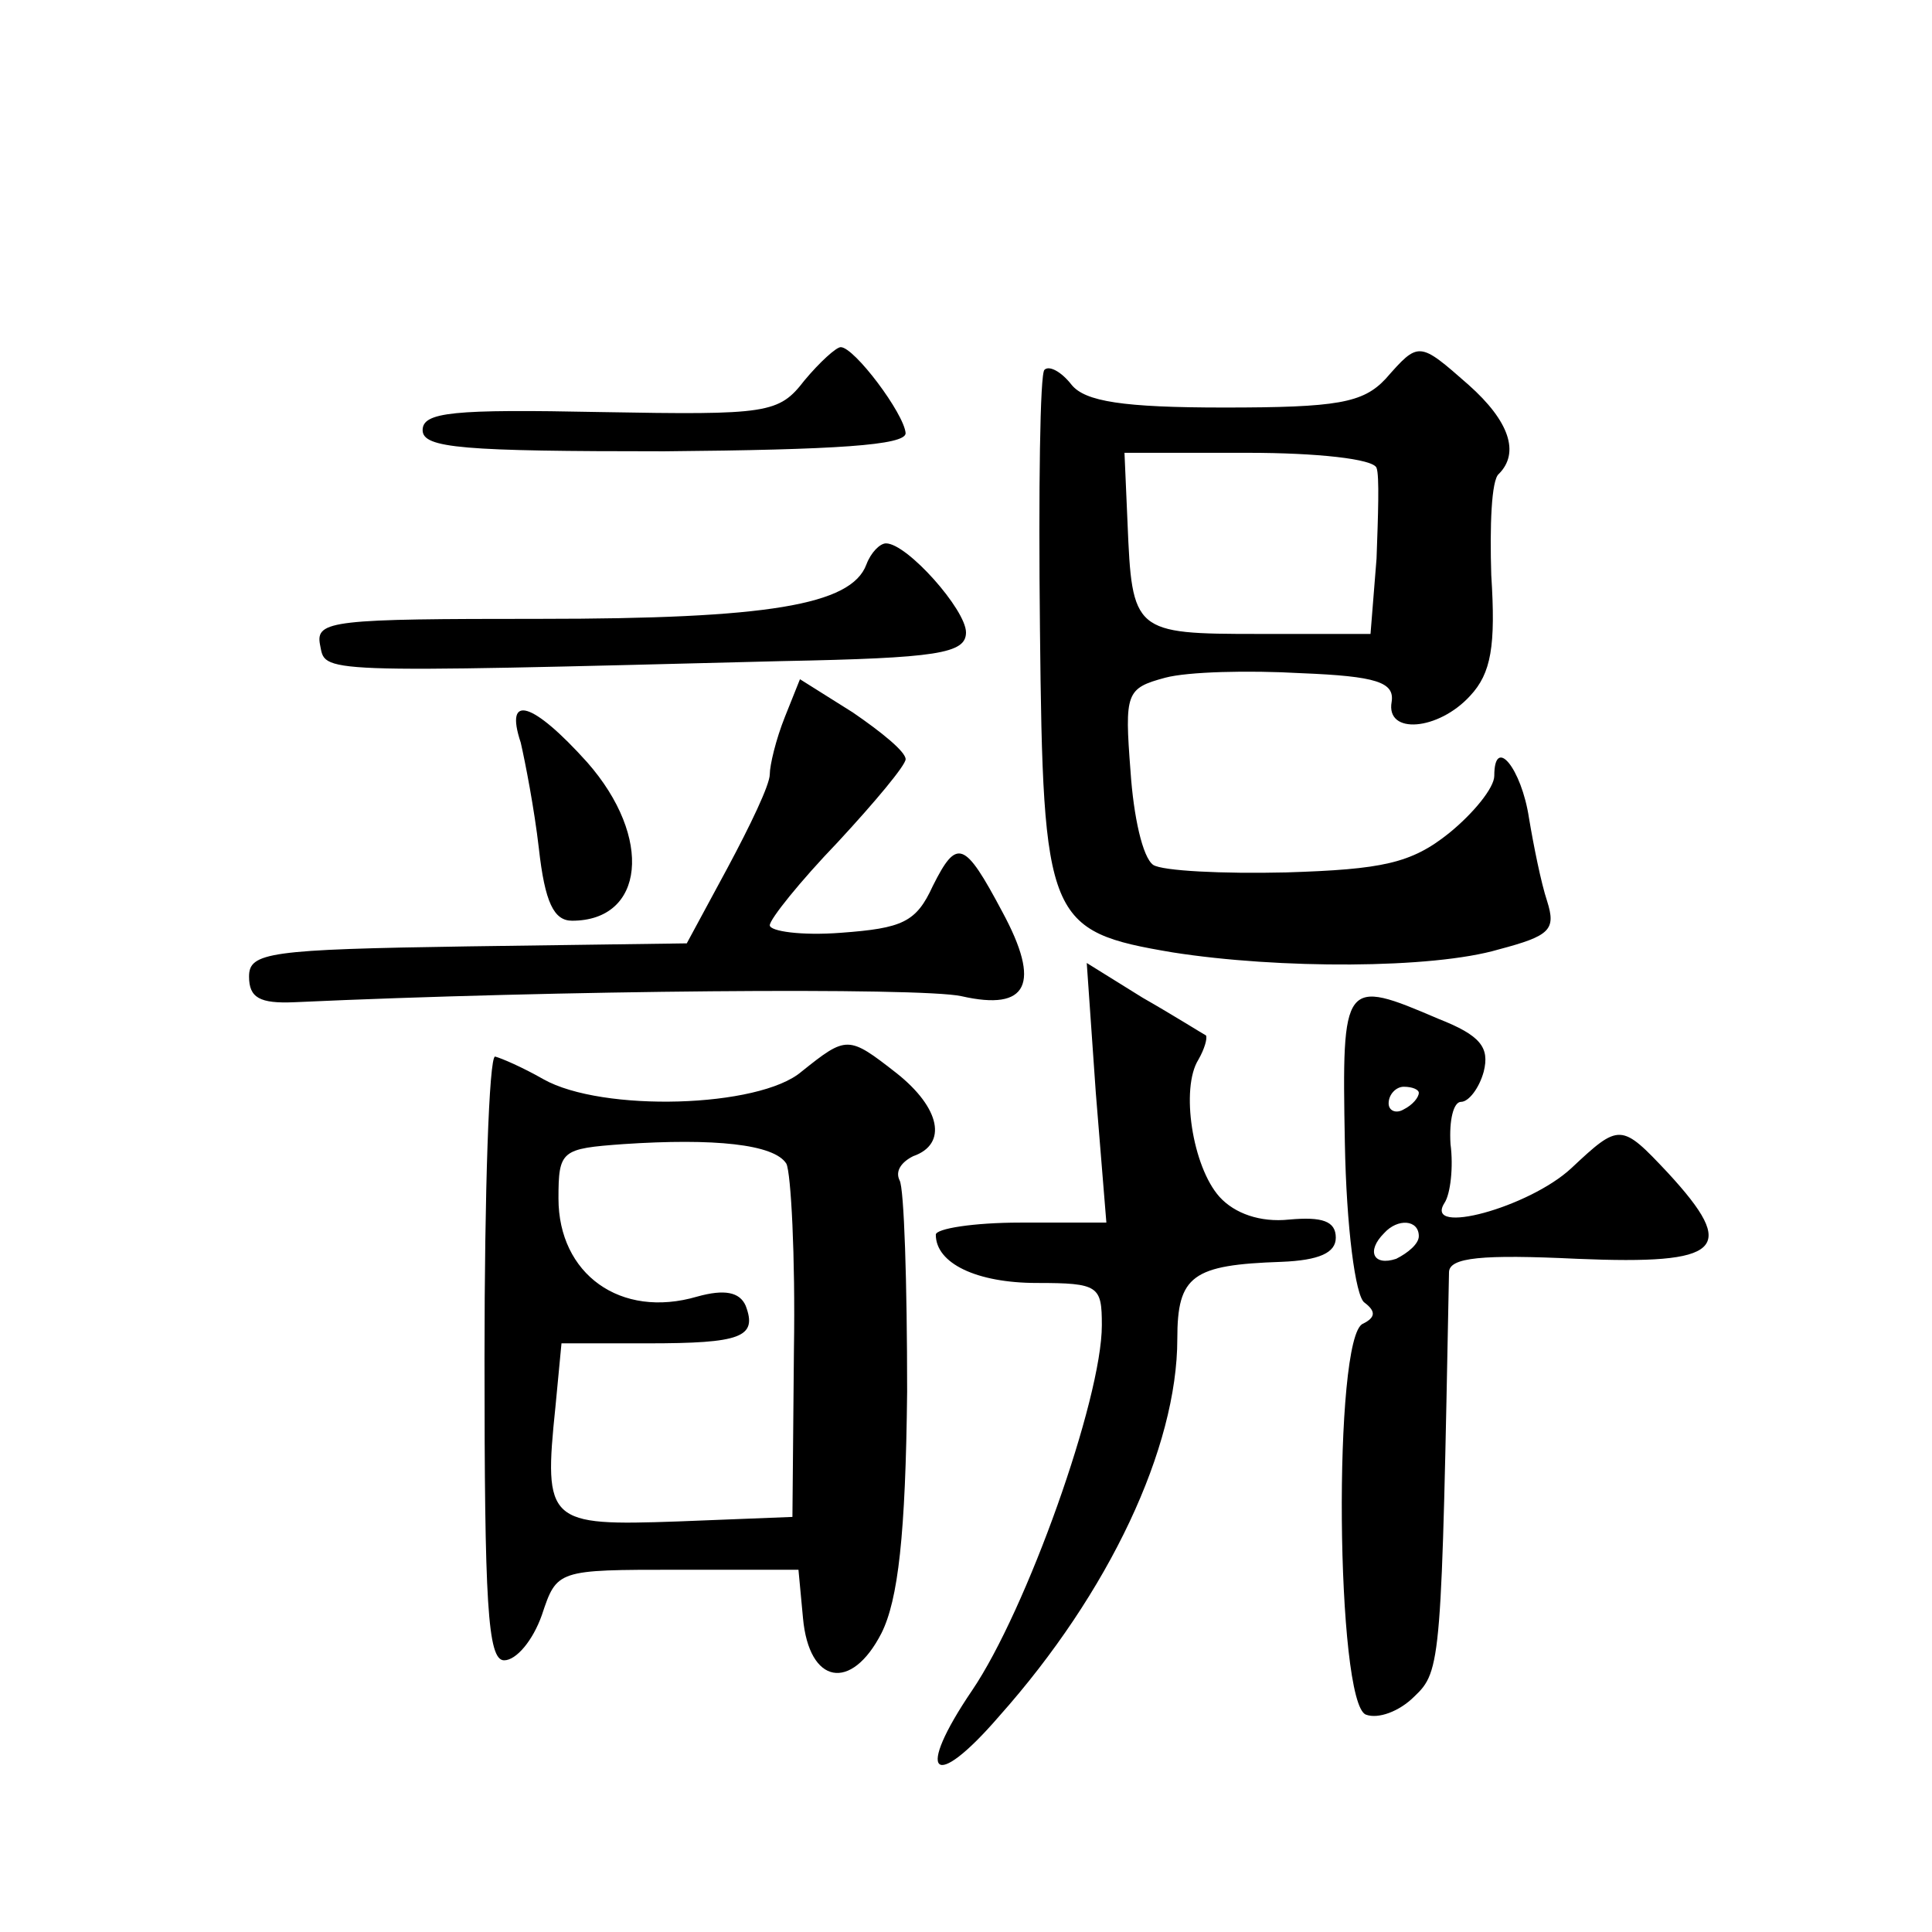<?xml version="1.0" standalone="no"?>
<!DOCTYPE svg PUBLIC "-//W3C//DTD SVG 20010904//EN"
 "http://www.w3.org/TR/2001/REC-SVG-20010904/DTD/svg10.dtd">
<svg version="1.0" xmlns="http://www.w3.org/2000/svg"
 width="128pt" height="128pt" viewBox="0 0 128 128"
 preserveAspectRatio="xMidYMid meet">
<g transform="translate(0,128) scale(0.1,-0.1)"
fill="#0" stroke="none">
<path d="M533 1028 c-17 -22 -24 -23 -135 -21 -98 2 -118 0 -118 -12 0 -12 27 -14
160 -14 114 1 160 4 160 12 -1 13 -34 57 -43 57 -3 0 -14 -10 -24 -22z M918 1029
c-15 -16 -32 -19 -107 -19 -67 0 -92 4 -101 15 -7 9 -15 13 -18 10 -3 -2 -4 -80
-3 -172 2 -193 5 -200 88 -214 70 -11 172 -11 216 2 34 9 38 13 32 32 -4 12 -9
37 -12 55 -5 33 -23 55 -23 28 0 -8 -14 -25 -30 -38 -25 -20 -44 -24 -108 -26 -42
-1 -82 1 -88 5 -7 5 -13 32 -15 62 -4 52 -3 55 23 62 15 4 55 5 90 3 50 -2 62 -6
60 -19 -4 -22 31 -19 52 4 14 15 17 33 14 80 -1 32 0 63 5 67 14 14 7 35 -20 59
-33 29 -33 29 -55 4z m-6 -59 c2 -5 1 -32 0 -60 l-4 -50 -74 0 c-83 0 -84 1 -87
74 l-2 46 82 0 c45 0 83 -4 85 -10z M574 906 c-10 -27 -66 -36 -216 -36 -137 0
-149 -1 -146 -17 4 -19 -8 -19 306 -11 103 2 122 5 122 19 0 15 -39 59 -53 59 -4
0 -10 -6 -13 -14z M520 805 c-6 -15 -10 -32 -10 -38 0 -7 -13 -34 -28 -62 l-27
-50 -145 -2 c-132 -2 -145 -4 -145 -20 0 -14 7 -18 30 -17 174 8 415 10 442 4 44
-10 53 8 27 56 -25 47 -30 49 -46 17 -11 -24 -20 -28 -61 -31 -26 -2 -47 1 -47
5 0 4 20 29 45 55 25 27 45 51 45 55 0 5 -16 18 -35 31 l-35 22 -10 -25z M345 788
c3 -13 9 -44 12 -70 4 -36 10 -48 22 -48 48 0 54 55 10 105 -36 40 -55 46 -44 13z
M726 556 l7 -86 -57 0 c-31 0 -56 -4 -56 -8 0 -19 27 -32 67 -32 41 0 43 -2 43
-28 0 -49 -50 -189 -86 -242 -38 -56 -26 -68 18 -17 73 82 118 178 118 250 0 42
10 49 69 51 25 1 36 6 36 16 0 11 -9 14 -31 12 -19 -2 -36 4 -46 15 -18 20 -26
72 -14 91 4 7 6 14 5 16 -2 1 -21 13 -42 25 l-37 23 6 -86z M891 523 c1 -56 7 -102
13 -106 8 -6 7 -10 -1 -14 -20 -8 -18 -252 2 -259 8 -3 22 2 32 12 18 17 18 23
23 281 0 10 22 12 85 9 96 -4 107 6 60 57 -31 33 -32 33 -64 3 -28 -26 -98 -45
-84 -23 4 6 6 24 4 39 -1 16 2 28 7 28 5 0 12 9 15 20 4 16 -2 24 -30 35 -63 27
-64 26 -62 -82z m49 33 c0 -3 -4 -8 -10 -11 -5 -3 -10 -1 -10 4 0 6 5 11 10 11
6 0 10 -2 10 -4z m0 -95 c0 -5 -7 -11 -15 -15 -15 -5 -20 5 -8 17 9 10 23 9 23
-2z M531 570 c-28 -24 -132 -27 -171 -5 -14 8 -28 14 -32 15 -4 0 -7 -90 -7 -200
0 -162 2 -200 13 -200 8 0 19 13 25 30 10 30 10 30 90 30 l80 0 3 -32 c4 -44 32
-49 52 -10 11 22 16 65 17 160 0 72 -2 135 -5 140 -3 6 1 12 9 16 23 8 18 32 -11
55 -32 25 -33 25 -63 1z m-10 -61 c3 -6 6 -61 5 -123 l-1 -111 -76 -3 c-86 -3 -89
-1 -81 76 l4 42 57 0 c62 0 73 4 65 25 -4 9 -14 11 -32 6 -51 -15 -92 15 -92 65
0 32 2 33 43 36 60 4 100 0 108 -13z"/>
</g>
</svg>
